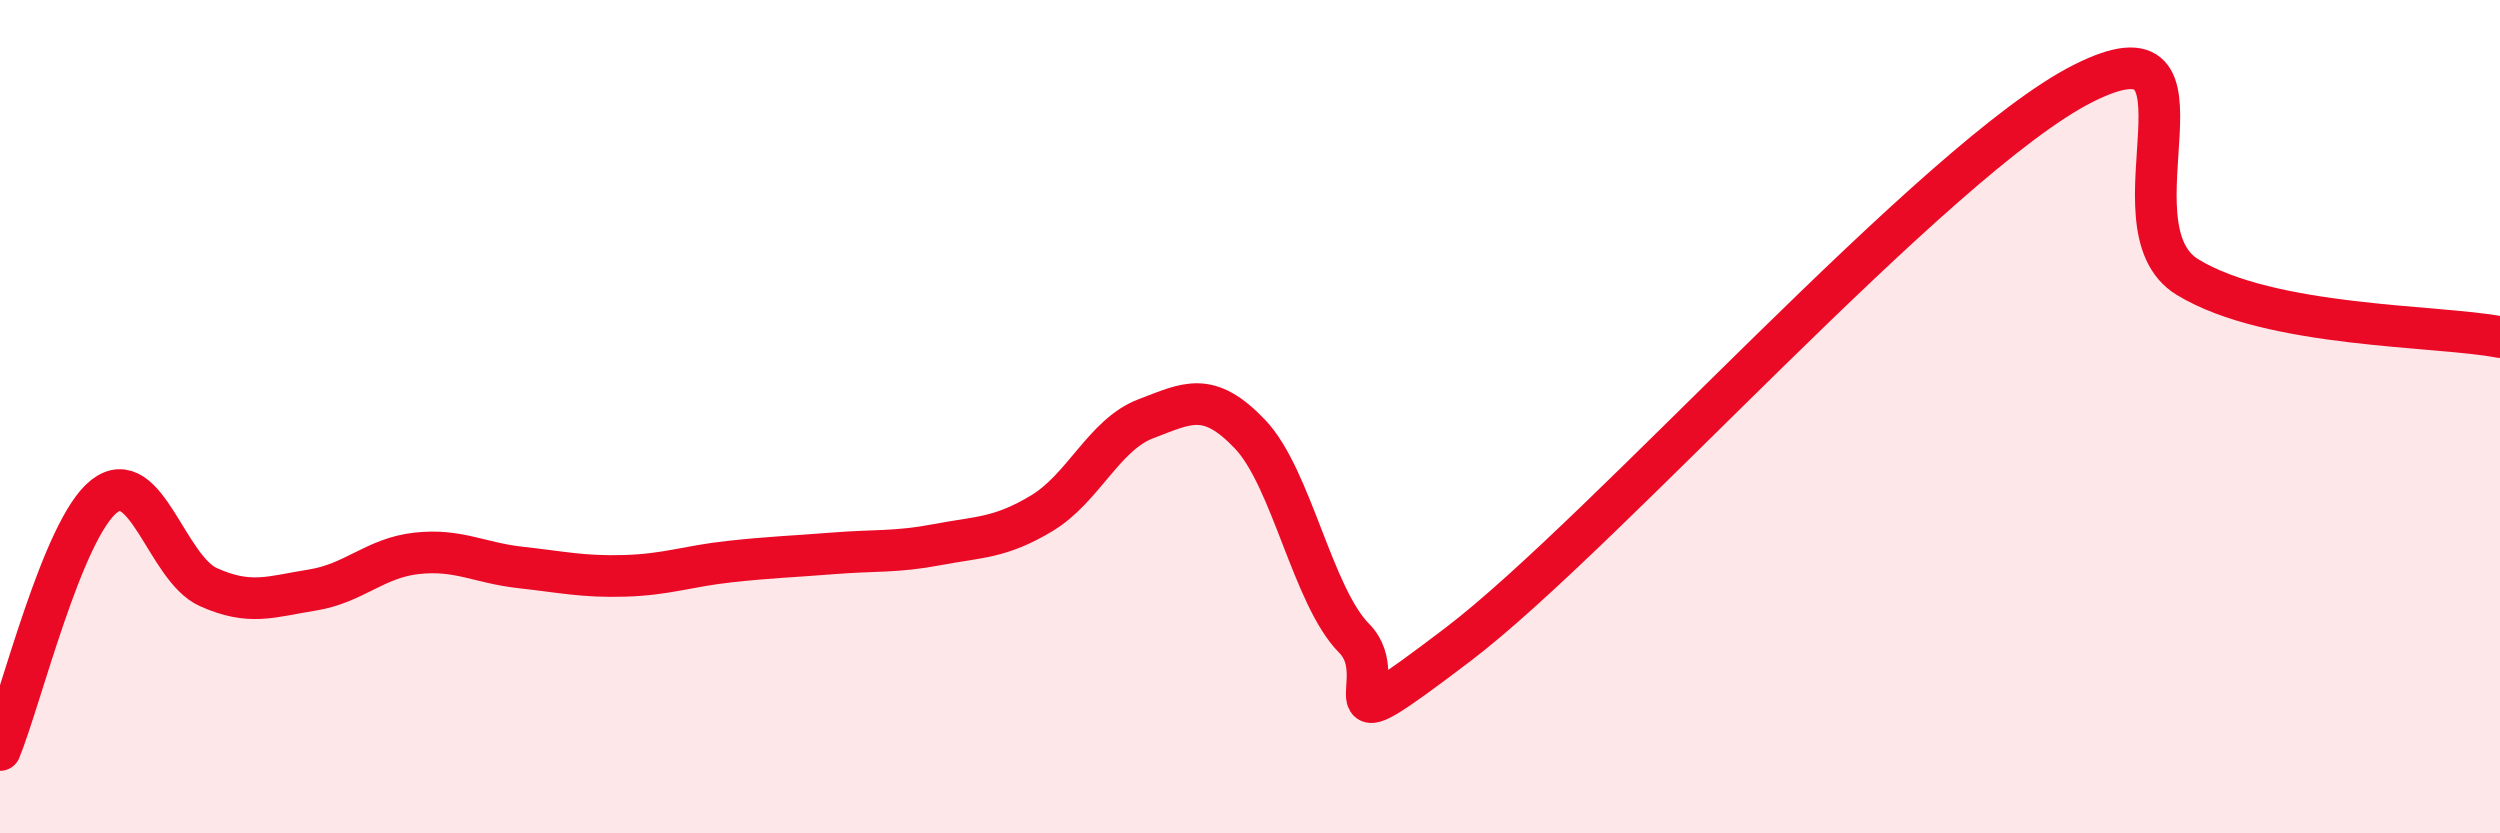
    <svg width="60" height="20" viewBox="0 0 60 20" xmlns="http://www.w3.org/2000/svg">
      <path
        d="M 0,18 C 0.5,16.78 1.5,12.69 2.5,11.91 C 3.5,11.13 4,13.64 5,14.09 C 6,14.54 6.5,14.32 7.5,14.16 C 8.5,14 9,13.39 10,13.28 C 11,13.17 11.5,13.51 12.5,13.62 C 13.5,13.73 14,13.85 15,13.82 C 16,13.79 16.5,13.59 17.5,13.48 C 18.5,13.37 19,13.36 20,13.28 C 21,13.2 21.5,13.26 22.5,13.07 C 23.5,12.88 24,12.92 25,12.32 C 26,11.72 26.5,10.43 27.5,10.05 C 28.5,9.67 29,9.37 30,10.42 C 31,11.47 31.5,14.31 32.5,15.32 C 33.5,16.33 31.5,18.12 35,15.46 C 38.5,12.8 46.5,3.76 50,2 C 53.5,0.24 50.5,5.43 52.5,6.65 C 54.5,7.87 58.5,7.8 60,8.09L60 20L0 20Z"
        fill="#EB0A25"
        opacity="0.1"
        stroke-linecap="round"
        stroke-linejoin="round"
      />
      <path
        d="M 0,18 C 0.5,16.78 1.5,12.69 2.5,11.91 C 3.5,11.13 4,13.64 5,14.09 C 6,14.54 6.5,14.32 7.5,14.16 C 8.5,14 9,13.39 10,13.28 C 11,13.17 11.5,13.51 12.5,13.62 C 13.5,13.73 14,13.85 15,13.82 C 16,13.79 16.5,13.59 17.5,13.48 C 18.5,13.37 19,13.36 20,13.28 C 21,13.2 21.5,13.26 22.5,13.07 C 23.5,12.88 24,12.92 25,12.32 C 26,11.72 26.5,10.43 27.5,10.05 C 28.5,9.67 29,9.37 30,10.42 C 31,11.47 31.5,14.31 32.5,15.32 C 33.5,16.33 31.5,18.12 35,15.46 C 38.5,12.8 46.5,3.76 50,2 C 53.5,0.24 50.5,5.43 52.5,6.65 C 54.5,7.87 58.5,7.8 60,8.09"
        stroke="#EB0A25"
        stroke-width="1"
        fill="none"
        stroke-linecap="round"
        stroke-linejoin="round"
      />
    </svg>
  